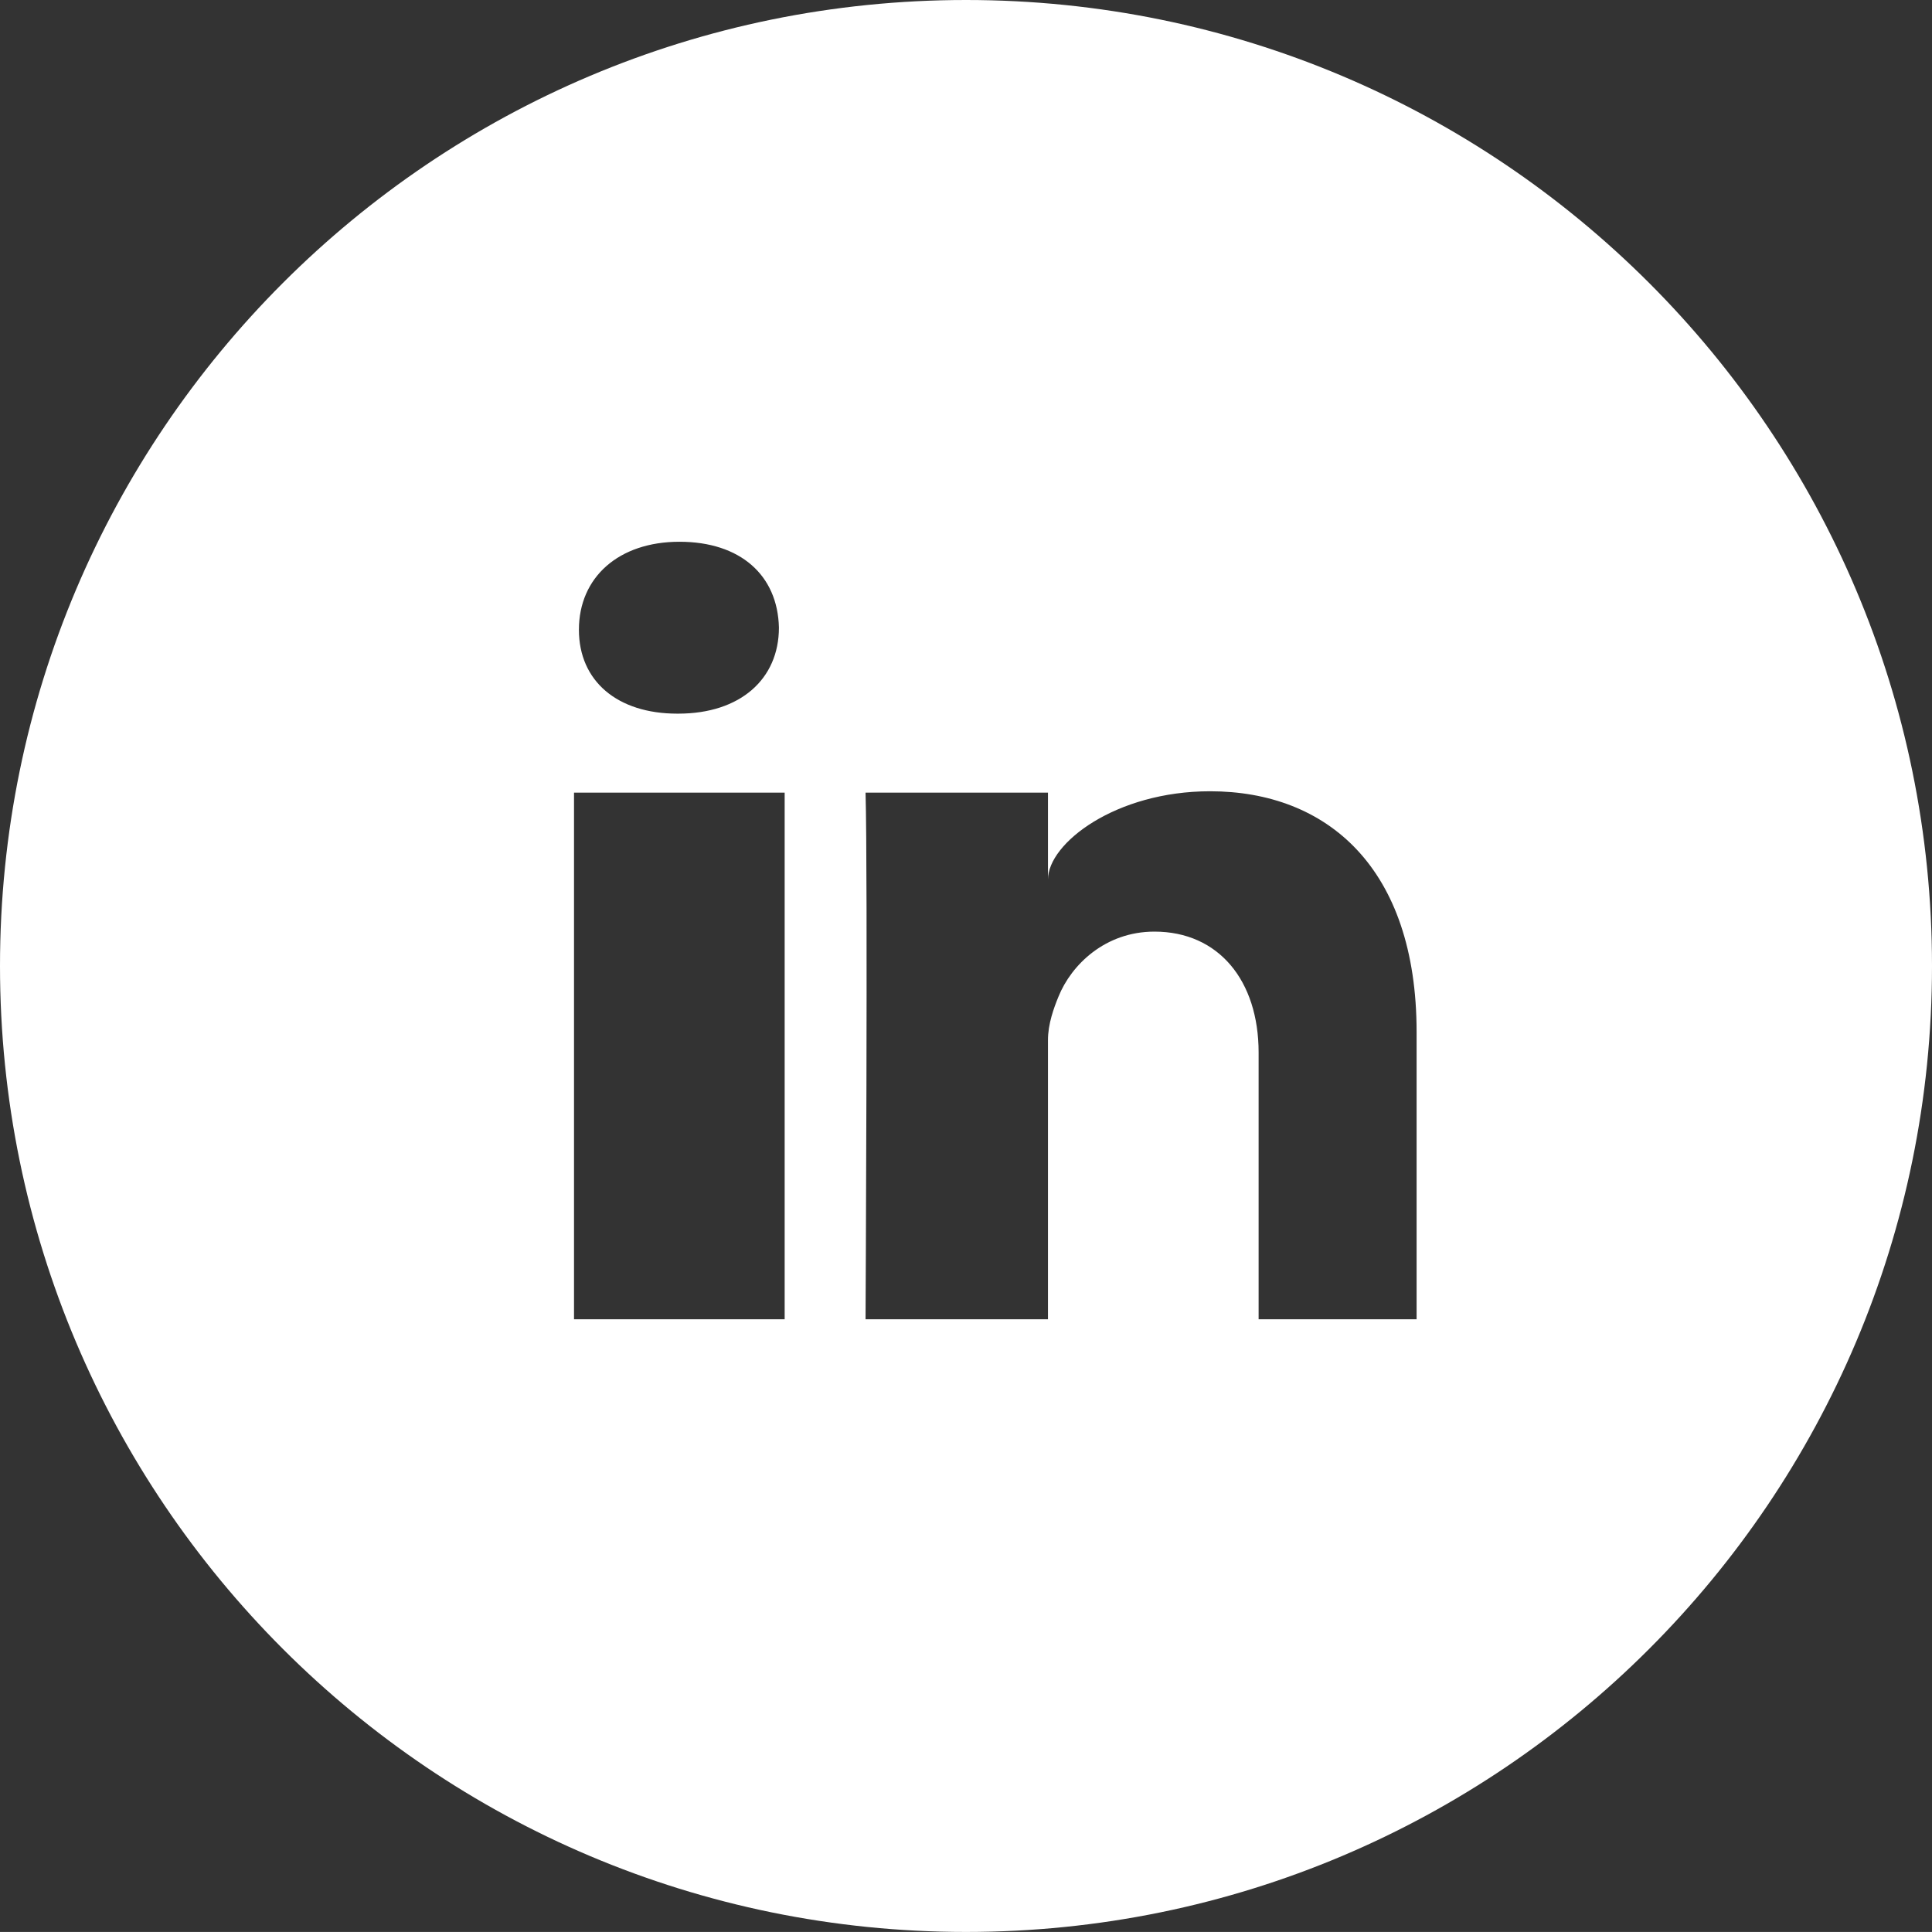 <?xml version="1.0" encoding="utf-8"?>
<!-- Generator: Adobe Illustrator 16.0.0, SVG Export Plug-In . SVG Version: 6.00 Build 0)  -->
<!DOCTYPE svg PUBLIC "-//W3C//DTD SVG 1.1//EN" "http://www.w3.org/Graphics/SVG/1.1/DTD/svg11.dtd">
<svg version="1.1" id="Ebene_1" xmlns="http://www.w3.org/2000/svg" x="0px"
     y="0px"
     width="73.374px" height="73.372px" viewBox="0 0 73.374 73.372" enable-background="new 0 0 73.374 73.372"
     xml:space="preserve">
<rect x="0" y="0" width="73.374" height="73.372" fill="#333333" stroke="none"/>
<path fill="#FFFFFF" d="M36.688,0C16.427,0,0,16.422,0,36.684c0,20.262,16.427,36.688,36.688,36.688s36.686-16.426,36.686-36.688
	C73.374,16.422,56.95,0,36.688,0z M29.8,50.103h-8v-20h8V50.103z M25.761,27.103h-0.043c-2.268,0-3.732-1.234-3.732-3.186
	c0-1.993,1.511-3.342,3.819-3.342c2.312,0,3.732,1.27,3.777,3.261C29.582,25.788,28.116,27.103,25.761,27.103z M53.8,50.103h-6
	V39.974c0-2.73-1.516-4.593-3.957-4.593c-1.867,0-3.155,1.257-3.644,2.47C40.021,38.284,39.8,38.89,39.8,39.5v10.603h-6.928
	c0,0,0.09-17,0-20H39.8v3.302c0-1.383,2.574-3.354,6.156-3.354c4.441,0,7.844,2.903,7.844,9.144V50.103z"/>
</svg>
